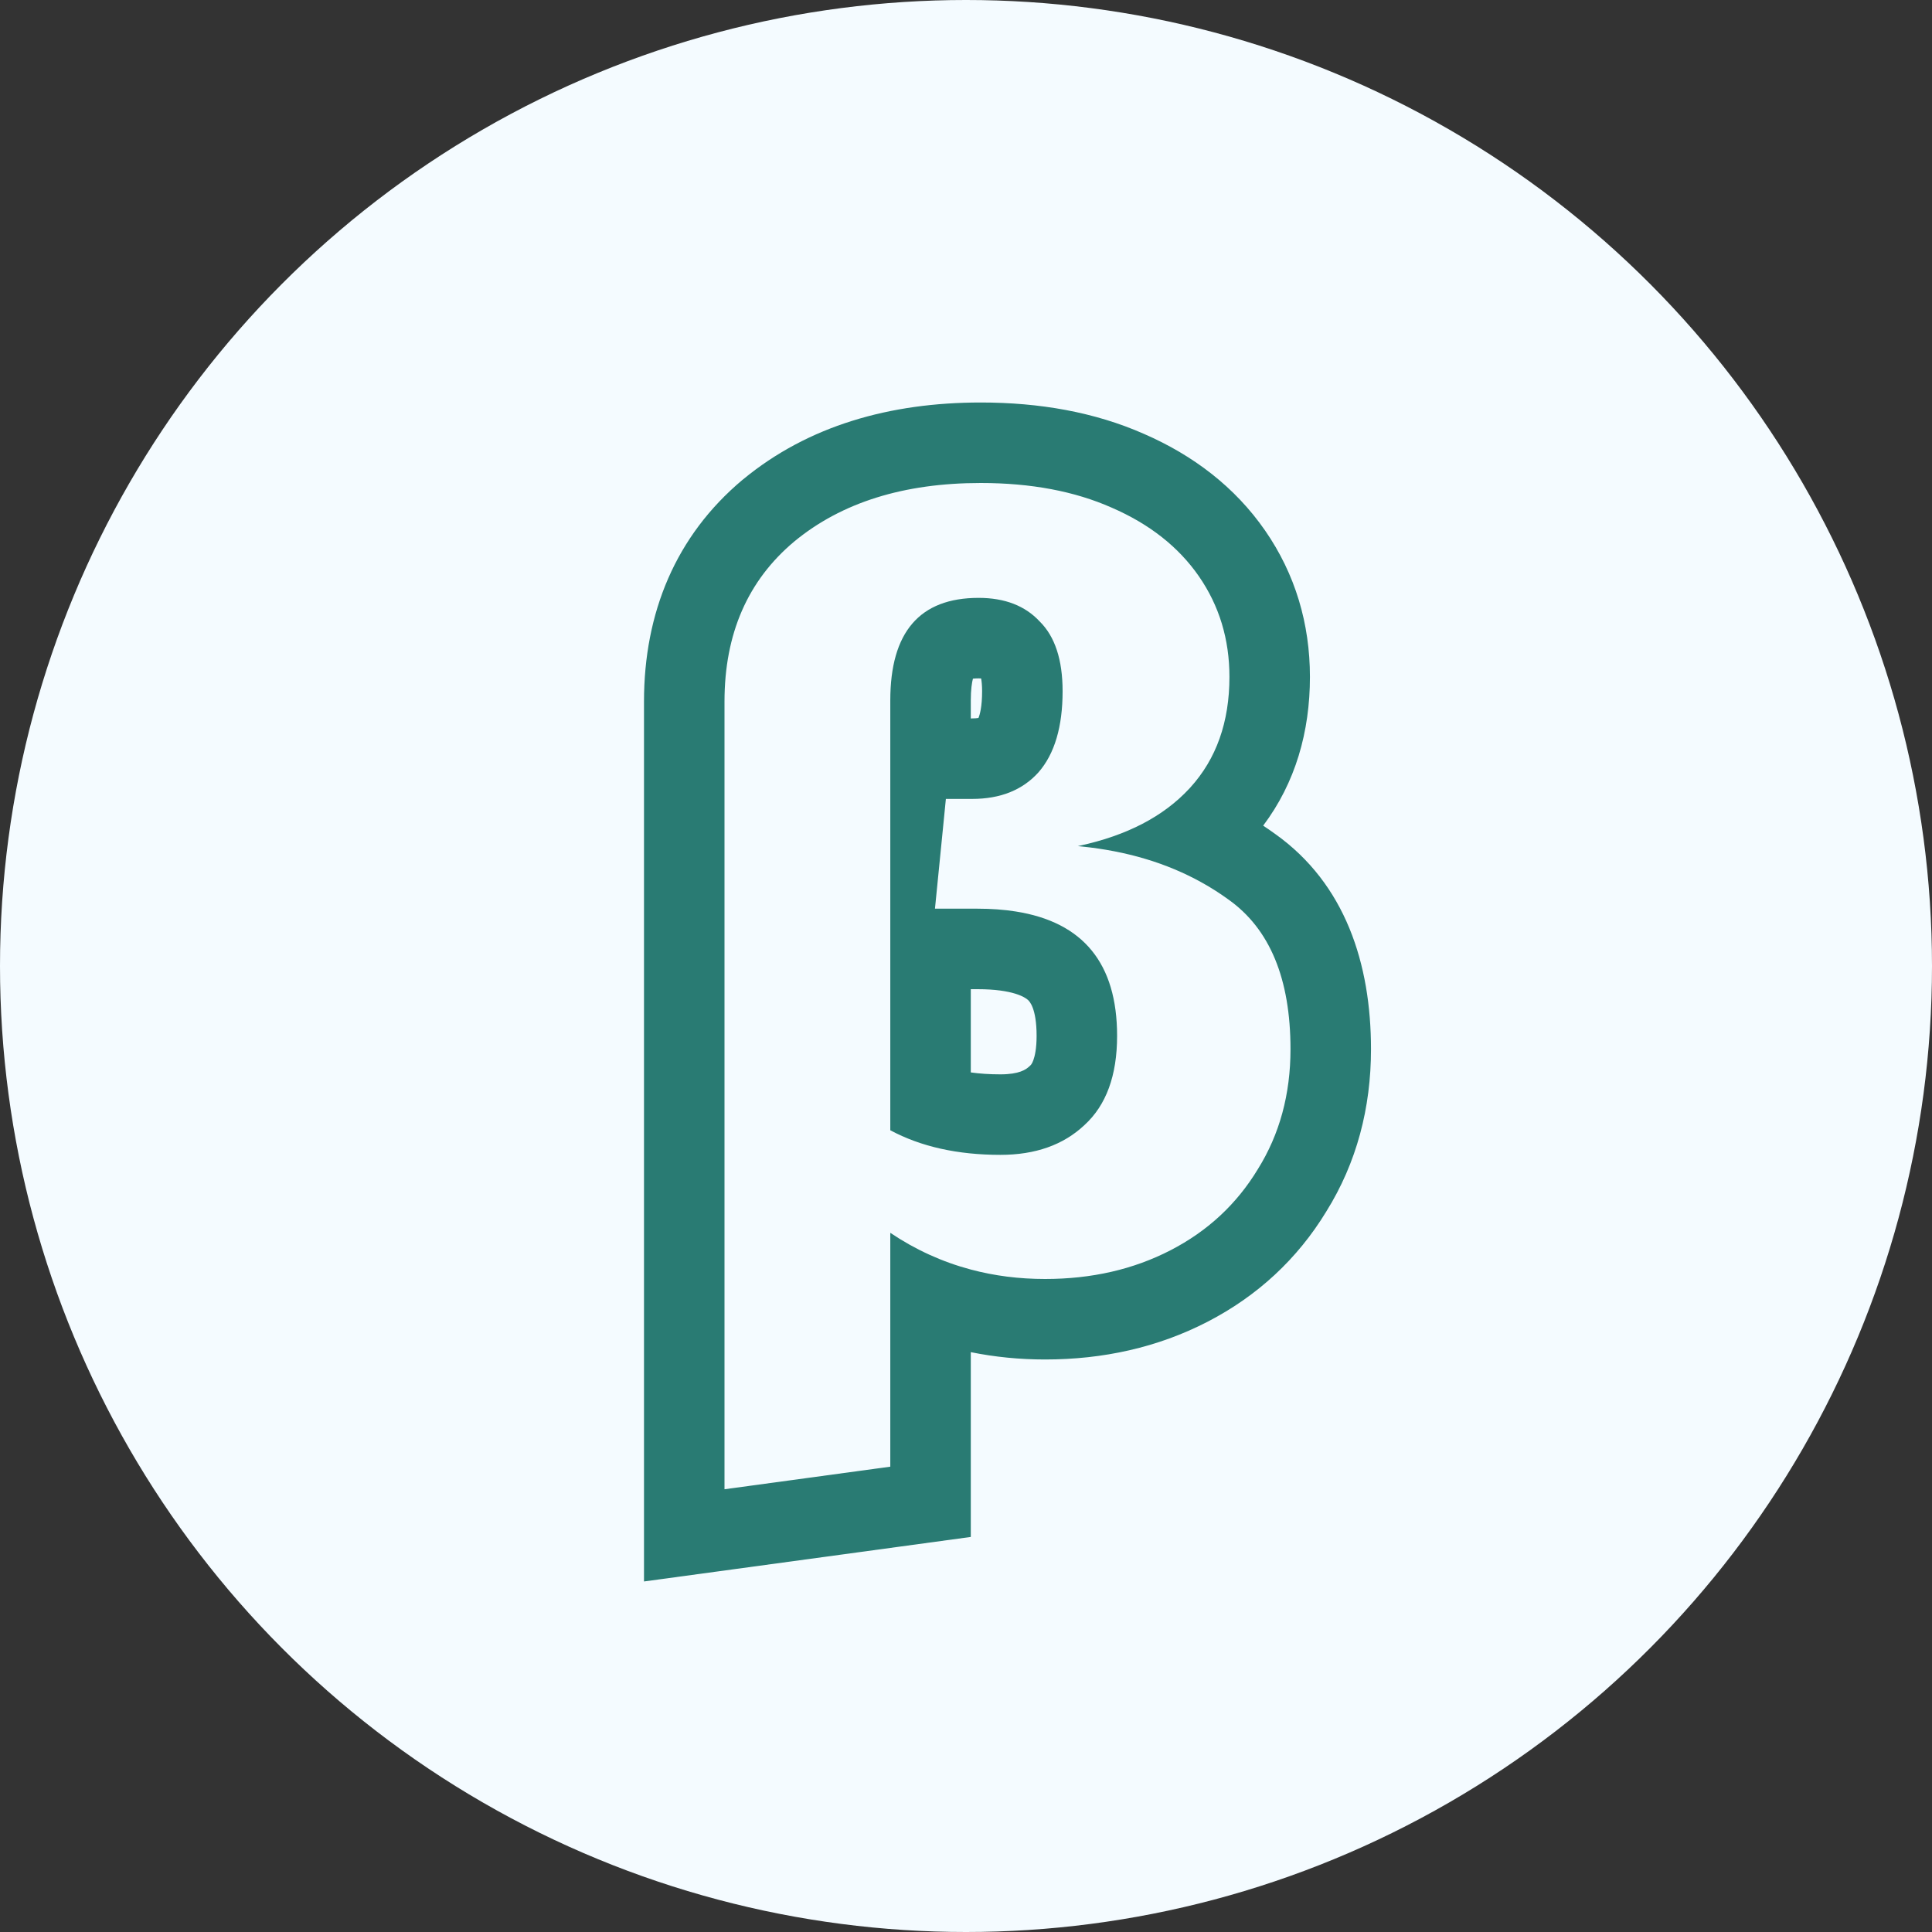 <svg width="48" height="48" viewBox="0 0 48 48" fill="none" xmlns="http://www.w3.org/2000/svg">
<rect x="0" y="0" width="48" height="48" fill="#333333" stroke="none"/>
<circle cx="24" cy="24" r="24" fill="#F4FBFF"/>
<path fill-rule="evenodd" clip-rule="evenodd" d="M24.119 19.849H24.151C24.855 19.849 25.406 19.628 25.803 19.186C26.201 18.728 26.4 18.057 26.4 17.173C26.4 16.392 26.21 15.814 25.831 15.44C25.469 15.05 24.963 14.854 24.313 14.854C22.85 14.854 22.119 15.704 22.119 17.403V17.849V19.712V22.466V24.576V28.081C22.877 28.488 23.789 28.692 24.855 28.692C25.722 28.692 26.418 28.446 26.942 27.953C27.483 27.46 27.754 26.721 27.754 25.736C27.754 23.939 26.914 22.909 25.232 22.645C24.942 22.599 24.627 22.576 24.286 22.576H24.119H23.229L23.428 20.576L23.5 19.849H24.119ZM18 34.982V17.428C18 15.746 18.578 14.421 19.734 13.453C20.908 12.484 22.453 12 24.367 12C25.614 12 26.698 12.204 27.619 12.612C28.558 13.019 29.281 13.588 29.787 14.319C30.292 15.05 30.545 15.882 30.545 16.817C30.545 17.938 30.22 18.855 29.57 19.569C29.562 19.577 29.555 19.585 29.547 19.594C28.905 20.285 27.997 20.758 26.821 21.012C26.807 21.015 26.793 21.018 26.779 21.021C26.808 21.024 26.836 21.027 26.864 21.03C27.991 21.144 28.988 21.442 29.854 21.924C30.085 22.052 30.306 22.193 30.518 22.347C31.548 23.077 32.062 24.317 32.062 26.067C32.062 27.189 31.791 28.183 31.25 29.049C30.726 29.915 30.003 30.587 29.082 31.062C28.161 31.538 27.122 31.776 25.966 31.776C25.321 31.776 24.705 31.698 24.119 31.541C23.409 31.352 22.742 31.048 22.119 30.629V32.927V36.439L20 36.728L18 37V34.982ZM24.119 33.594V36.439V38.185L22.388 38.421L18.27 38.982L16 39.291V37V17.428C16 15.231 16.784 13.315 18.45 11.919L18.456 11.915L18.462 11.91C20.078 10.576 22.111 10 24.367 10C25.826 10 27.194 10.238 28.422 10.78C29.647 11.313 30.683 12.101 31.431 13.181C32.181 14.264 32.545 15.498 32.545 16.817C32.545 18.175 32.186 19.447 31.383 20.513C31.485 20.58 31.585 20.65 31.685 20.722C33.423 21.961 34.062 23.943 34.062 26.067C34.062 27.521 33.708 28.885 32.953 30.097C32.234 31.281 31.236 32.201 30 32.839C28.763 33.478 27.404 33.776 25.966 33.776C25.333 33.776 24.716 33.715 24.119 33.594ZM24.119 24.576V26.644C24.339 26.675 24.584 26.692 24.855 26.692C25.324 26.692 25.492 26.571 25.571 26.496L25.584 26.485L25.596 26.473C25.611 26.46 25.64 26.431 25.673 26.341C25.71 26.239 25.754 26.051 25.754 25.736C25.754 25.041 25.572 24.873 25.54 24.844C25.473 24.783 25.178 24.576 24.286 24.576H24.119ZM24.119 17.849H24.151C24.223 17.849 24.272 17.843 24.304 17.838C24.306 17.838 24.308 17.837 24.31 17.837C24.343 17.757 24.4 17.563 24.4 17.173C24.4 17.024 24.388 16.921 24.376 16.856C24.358 16.855 24.337 16.854 24.313 16.854C24.255 16.854 24.208 16.857 24.172 16.861C24.146 16.962 24.119 17.135 24.119 17.403V17.849Z" fill="#297B73"/>
</svg>
